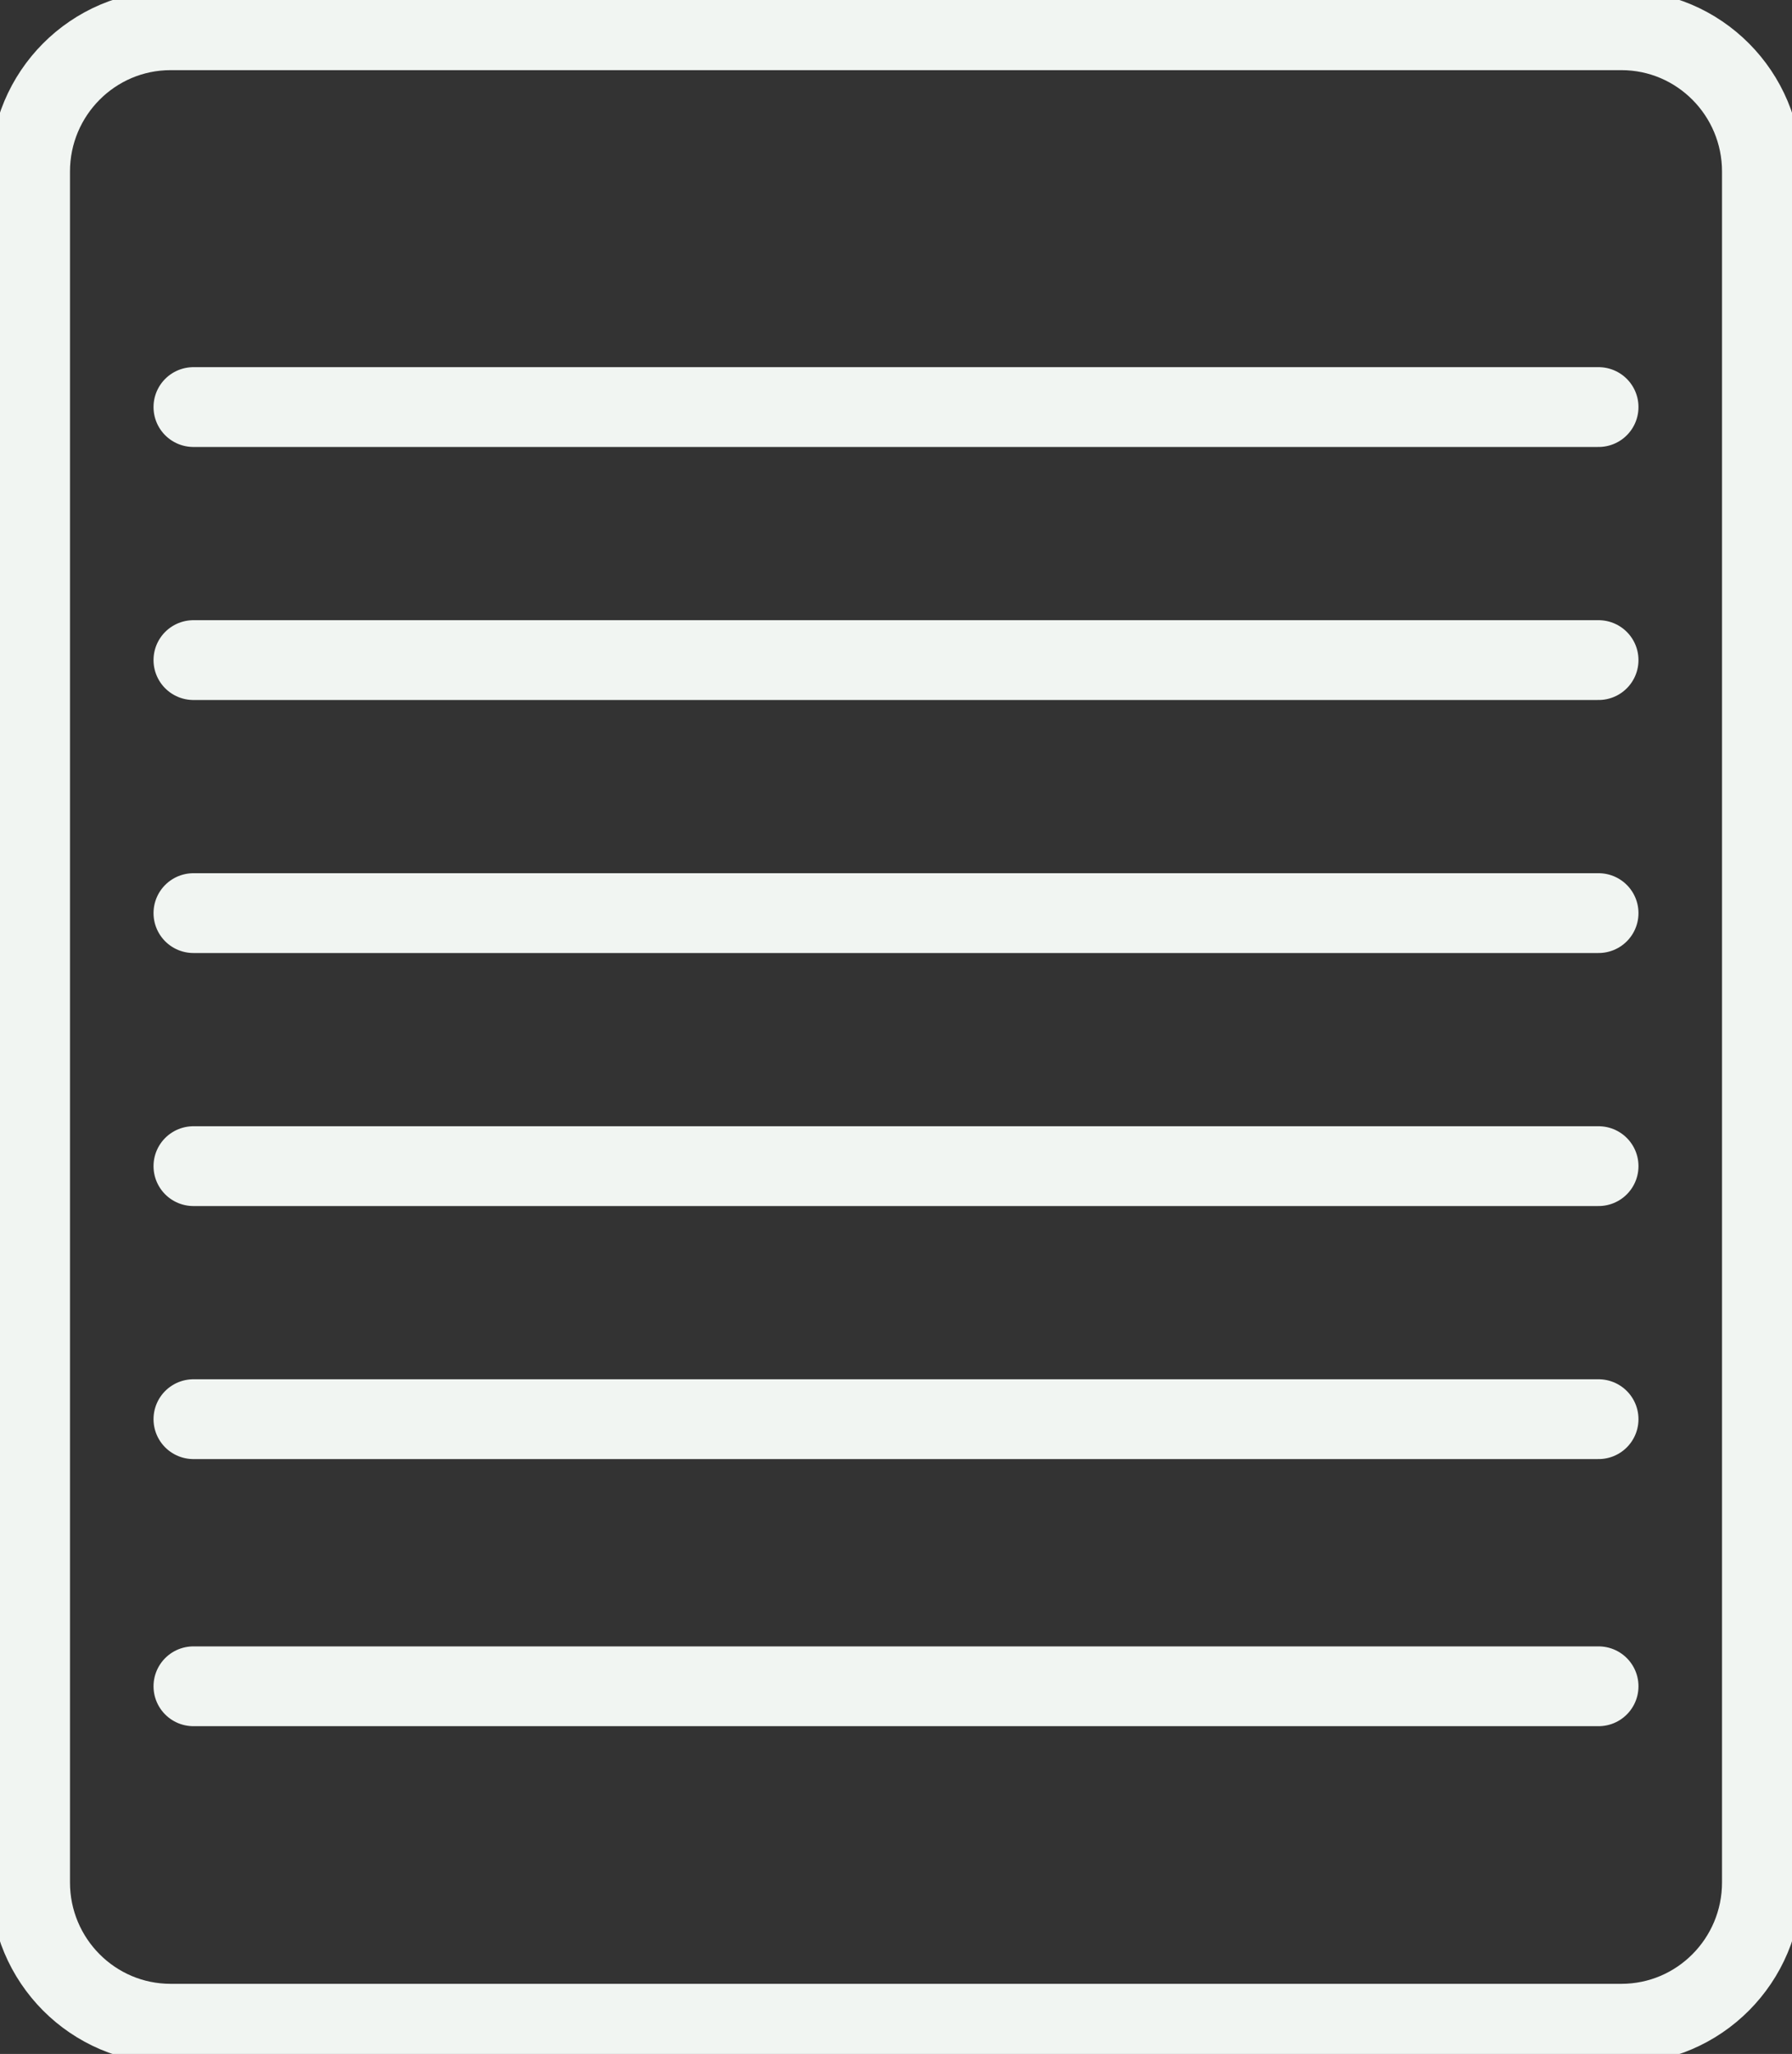 <svg width="137" height="157" viewBox="0 0 137 157" fill="none" xmlns="http://www.w3.org/2000/svg">
<rect x="0" y="0" width="137" height="157" fill="#333333" stroke="none"/>
<g clip-path="url(#clip0_1_260)">
<path d="M123.955 2.312H13.046C7.111 2.312 2.3 7.15 2.3 13.116V143.884C2.3 149.851 7.111 154.688 13.046 154.688H123.955C129.889 154.688 134.7 149.851 134.7 143.884V13.116C134.7 7.15 129.889 2.312 123.955 2.312Z" stroke="#F1F5F2" stroke-width="6.1" stroke-miterlimit="10"/>
<path d="M14.787 31.115H122.213" stroke="#F1F5F2" stroke-width="6.1" stroke-linecap="round" stroke-linejoin="round"/>
<path d="M14.787 50.456H122.213" stroke="#F1F5F2" stroke-width="6.1" stroke-linecap="round" stroke-linejoin="round"/>
<path d="M14.787 69.796H122.213" stroke="#F1F5F2" stroke-width="6.1" stroke-linecap="round" stroke-linejoin="round"/>
<path d="M14.787 89.137H122.213" stroke="#F1F5F2" stroke-width="6.1" stroke-linecap="round" stroke-linejoin="round"/>
<path d="M14.787 108.478H122.213" stroke="#F1F5F2" stroke-width="6.1" stroke-linecap="round" stroke-linejoin="round"/>
<path d="M14.787 128.895H122.213" stroke="#F1F5F2" stroke-width="6.1" stroke-linecap="round" stroke-linejoin="round"/>
</g>
<defs>
<clipPath id="clip0_1_260">
<rect width="137" height="157" fill="white"/>
</clipPath>
</defs>
</svg>
